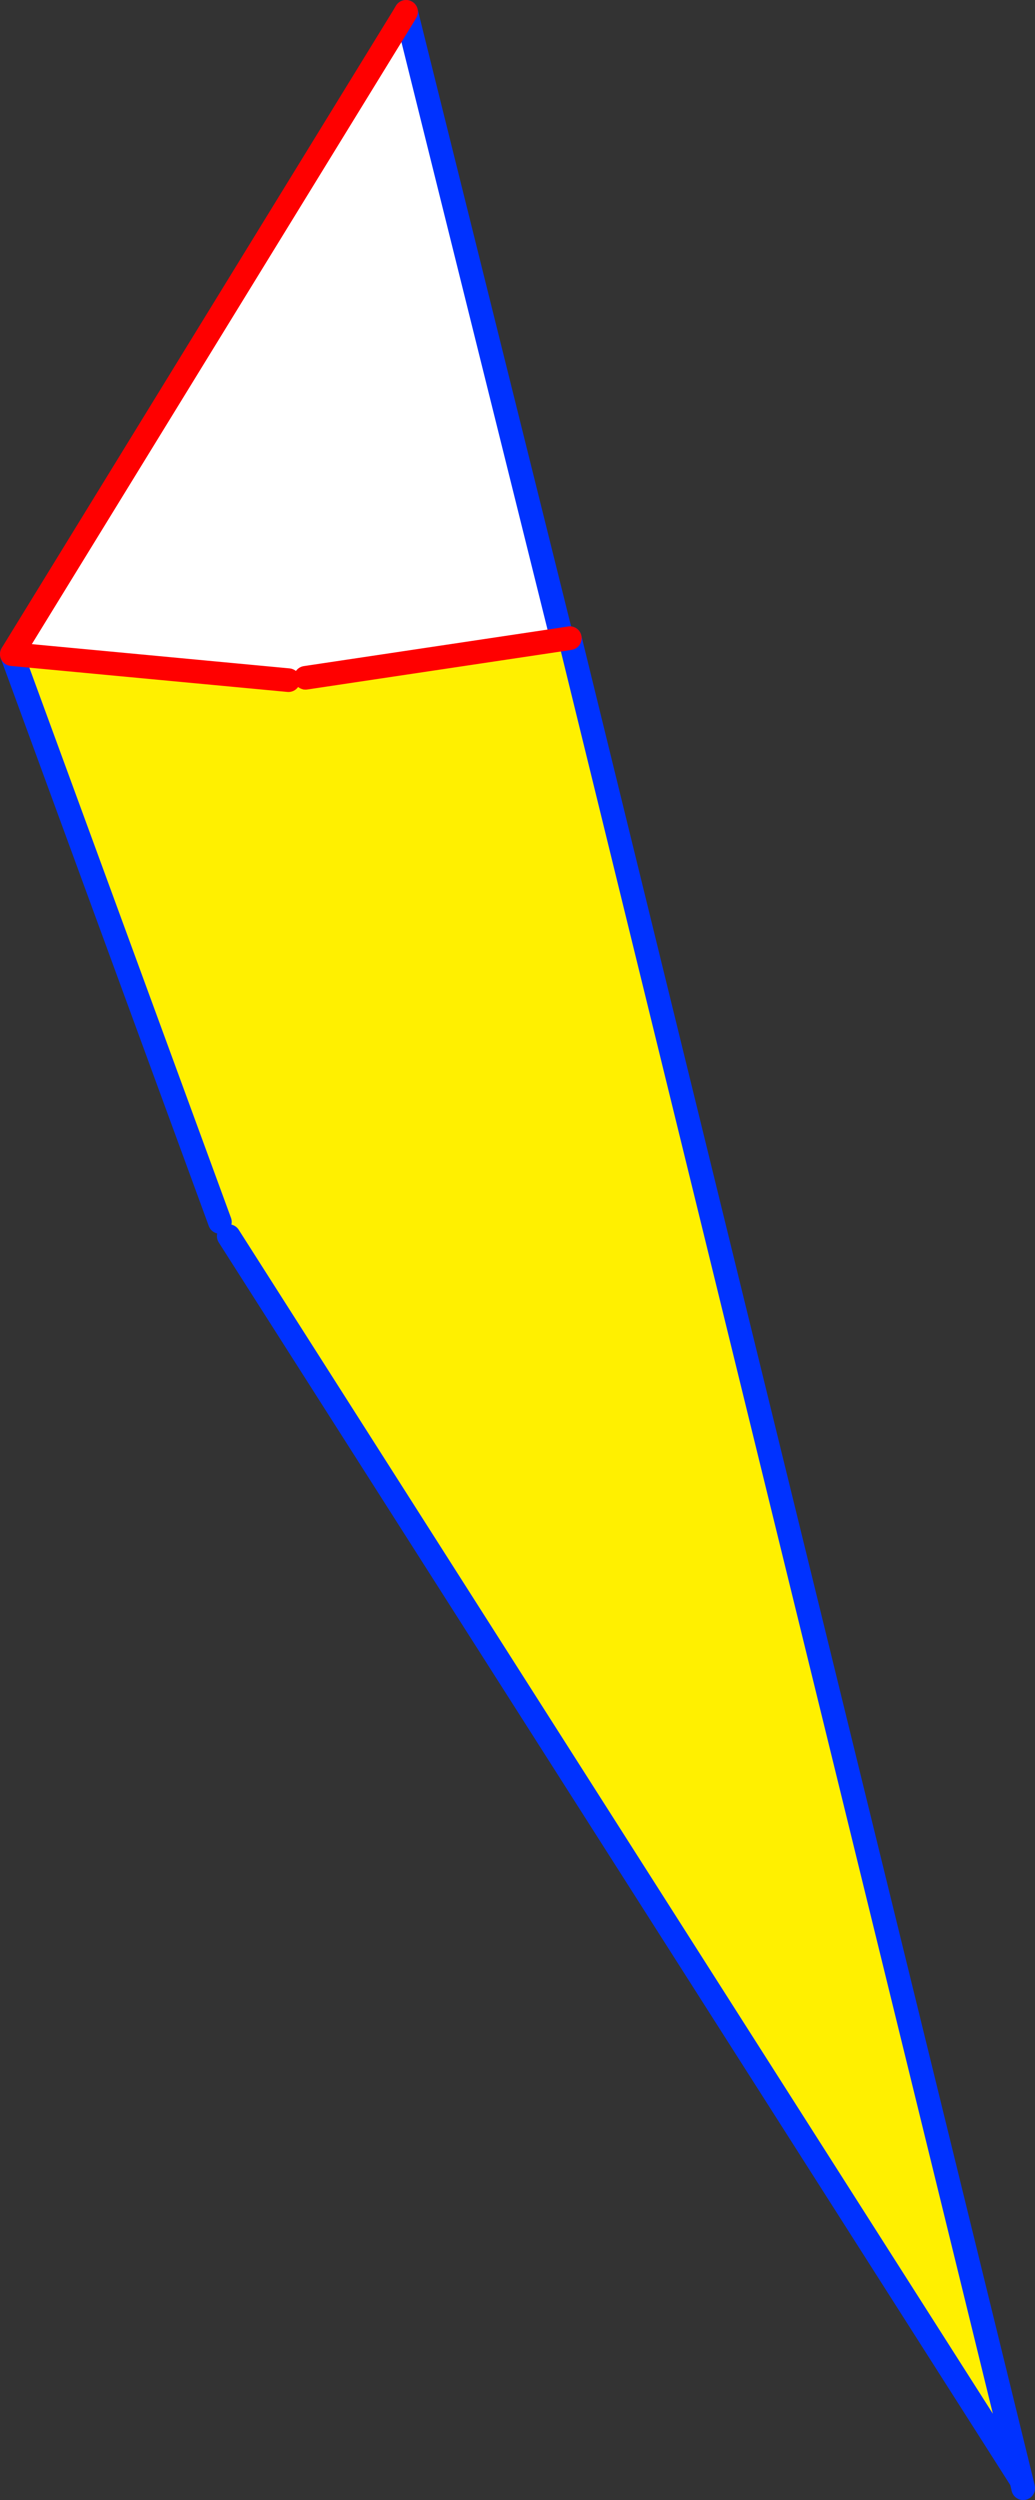 <?xml version="1.0" encoding="UTF-8" standalone="no"?>
<svg xmlns:xlink="http://www.w3.org/1999/xlink" height="211.35px" width="87.55px" xmlns="http://www.w3.org/2000/svg">
  <rect width="100%" height="100%" fill="#333333" stroke="none"/>
  <g transform="matrix(1.0, 0.0, 0.0, 1.0, -294.6, -151.15)">
    <path d="M328.65 152.65 L329.15 152.95 342.15 205.2 320.45 208.45 320.2 208.5 319.0 208.65 295.6 206.45 328.65 152.65" fill="#ffffff" fill-rule="evenodd" stroke="none"/>
    <path d="M295.6 206.45 L319.0 208.65 320.3 209.45 320.2 208.5 320.45 208.45 342.15 205.2 342.8 205.1 381.0 360.85 313.95 255.65 313.7 254.35 313.2 254.45 295.6 206.45" fill="#fff000" fill-rule="evenodd" stroke="none"/>
    <path d="M329.15 152.95 L328.95 152.15 M342.15 205.2 L329.15 152.95 M381.0 360.85 L381.15 361.5 M313.95 255.65 L381.0 360.85 342.8 205.1 M295.6 206.45 L313.2 254.45" fill="none" stroke="#0032ff" stroke-linecap="round" stroke-linejoin="round" stroke-width="2.0"/>
    <path d="M328.95 152.15 L328.65 152.65 295.6 206.45 319.0 208.65 M320.45 208.45 L342.15 205.2 342.8 205.1" fill="none" stroke="#ff0000" stroke-linecap="round" stroke-linejoin="round" stroke-width="2.0"/>
  </g>
</svg>
